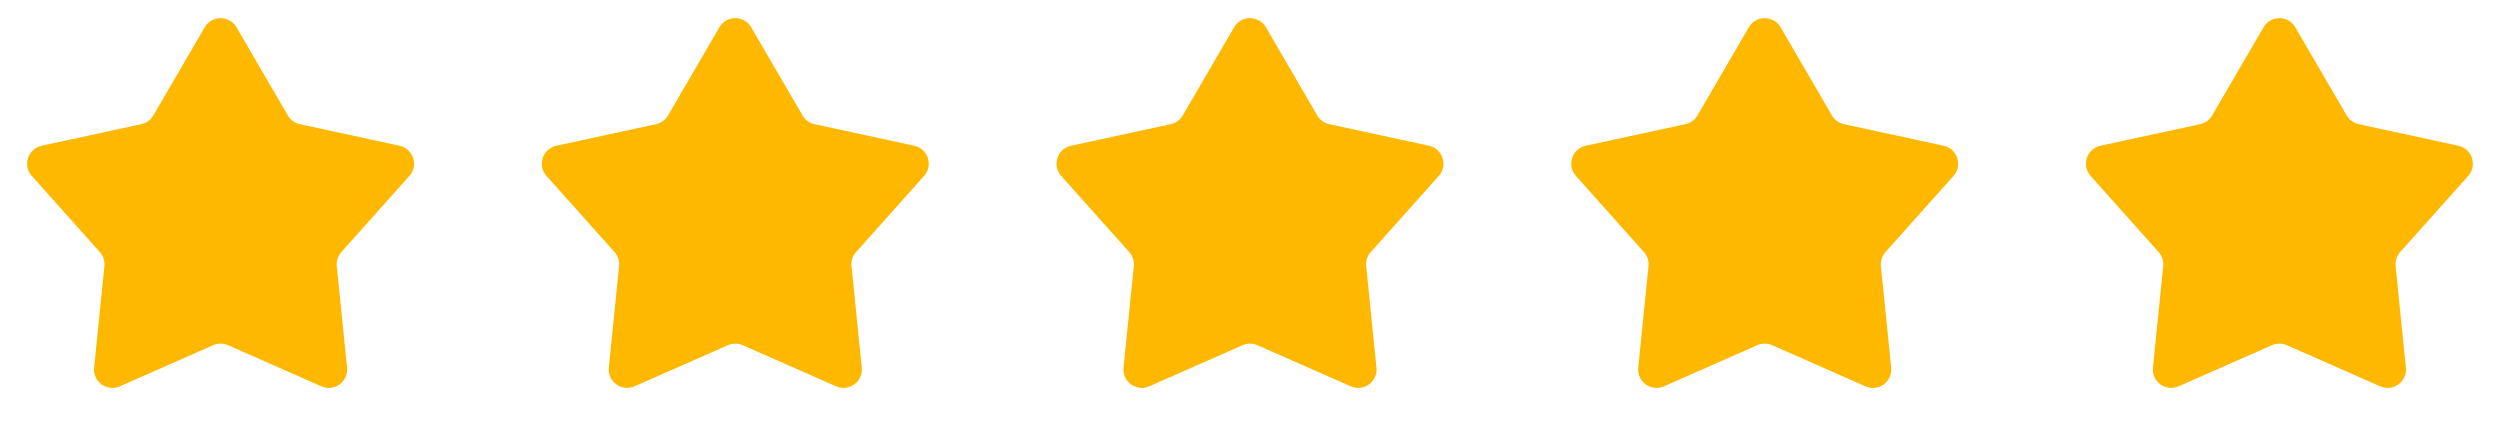 <?xml version="1.0" encoding="UTF-8"?> <svg xmlns="http://www.w3.org/2000/svg" width="136" height="24" viewBox="0 0 136 24" fill="none"> <path d="M11.136 1.484C11.522 0.821 12.478 0.821 12.864 1.484L15.658 6.28C15.799 6.522 16.036 6.694 16.31 6.754L21.735 7.928C22.484 8.091 22.779 9.001 22.269 9.572L18.571 13.711C18.384 13.92 18.293 14.199 18.321 14.478L18.881 20C18.958 20.763 18.184 21.325 17.482 21.016L12.403 18.778C12.146 18.665 11.854 18.665 11.597 18.778L6.518 21.016C5.816 21.325 5.042 20.763 5.12 20L5.679 14.478C5.707 14.199 5.616 13.92 5.429 13.711L1.731 9.572C1.221 9.001 1.516 8.091 2.265 7.928L7.69 6.754C7.964 6.694 8.201 6.522 8.342 6.28L11.136 1.484Z" fill="#FFB800"></path> <path d="M39.136 1.484C39.522 0.821 40.478 0.821 40.864 1.484L43.658 6.28C43.799 6.522 44.036 6.694 44.31 6.754L49.735 7.928C50.484 8.091 50.779 9.001 50.269 9.572L46.571 13.711C46.383 13.92 46.293 14.199 46.321 14.478L46.88 20C46.958 20.763 46.184 21.325 45.482 21.016L40.403 18.778C40.146 18.665 39.854 18.665 39.597 18.778L34.518 21.016C33.816 21.325 33.042 20.763 33.12 20L33.679 14.478C33.707 14.199 33.617 13.92 33.429 13.711L29.731 9.572C29.221 9.001 29.516 8.091 30.265 7.928L35.69 6.754C35.964 6.694 36.201 6.522 36.342 6.28L39.136 1.484Z" fill="#FFB800"></path> <path d="M67.136 1.484C67.522 0.821 68.478 0.821 68.864 1.484L71.658 6.28C71.799 6.522 72.036 6.694 72.31 6.754L77.735 7.928C78.484 8.091 78.779 9.001 78.269 9.572L74.571 13.711C74.383 13.92 74.293 14.199 74.321 14.478L74.88 20C74.958 20.763 74.184 21.325 73.482 21.016L68.403 18.778C68.146 18.665 67.854 18.665 67.597 18.778L62.518 21.016C61.816 21.325 61.042 20.763 61.12 20L61.679 14.478C61.707 14.199 61.617 13.92 61.429 13.711L57.731 9.572C57.221 9.001 57.516 8.091 58.265 7.928L63.69 6.754C63.964 6.694 64.201 6.522 64.342 6.28L67.136 1.484Z" fill="#FFB800"></path> <path d="M95.136 1.484C95.522 0.821 96.478 0.821 96.864 1.484L99.658 6.28C99.799 6.522 100.036 6.694 100.31 6.754L105.735 7.928C106.484 8.091 106.779 9.001 106.269 9.572L102.571 13.711C102.384 13.92 102.293 14.199 102.321 14.478L102.88 20C102.958 20.763 102.184 21.325 101.482 21.016L96.403 18.778C96.146 18.665 95.854 18.665 95.597 18.778L90.518 21.016C89.816 21.325 89.042 20.763 89.12 20L89.679 14.478C89.707 14.199 89.617 13.92 89.429 13.711L85.731 9.572C85.221 9.001 85.516 8.091 86.265 7.928L91.69 6.754C91.964 6.694 92.201 6.522 92.342 6.28L95.136 1.484Z" fill="#FFB800"></path> <path d="M123.136 1.484C123.522 0.821 124.478 0.821 124.864 1.484L127.658 6.28C127.799 6.522 128.036 6.694 128.31 6.754L133.735 7.928C134.484 8.091 134.779 9.001 134.269 9.572L130.571 13.711C130.384 13.92 130.293 14.199 130.321 14.478L130.88 20C130.958 20.763 130.184 21.325 129.482 21.016L124.403 18.778C124.146 18.665 123.854 18.665 123.597 18.778L118.518 21.016C117.816 21.325 117.042 20.763 117.12 20L117.679 14.478C117.707 14.199 117.616 13.92 117.429 13.711L113.731 9.572C113.221 9.001 113.516 8.091 114.265 7.928L119.69 6.754C119.964 6.694 120.201 6.522 120.342 6.28L123.136 1.484Z" fill="#FFB800"></path> </svg> 